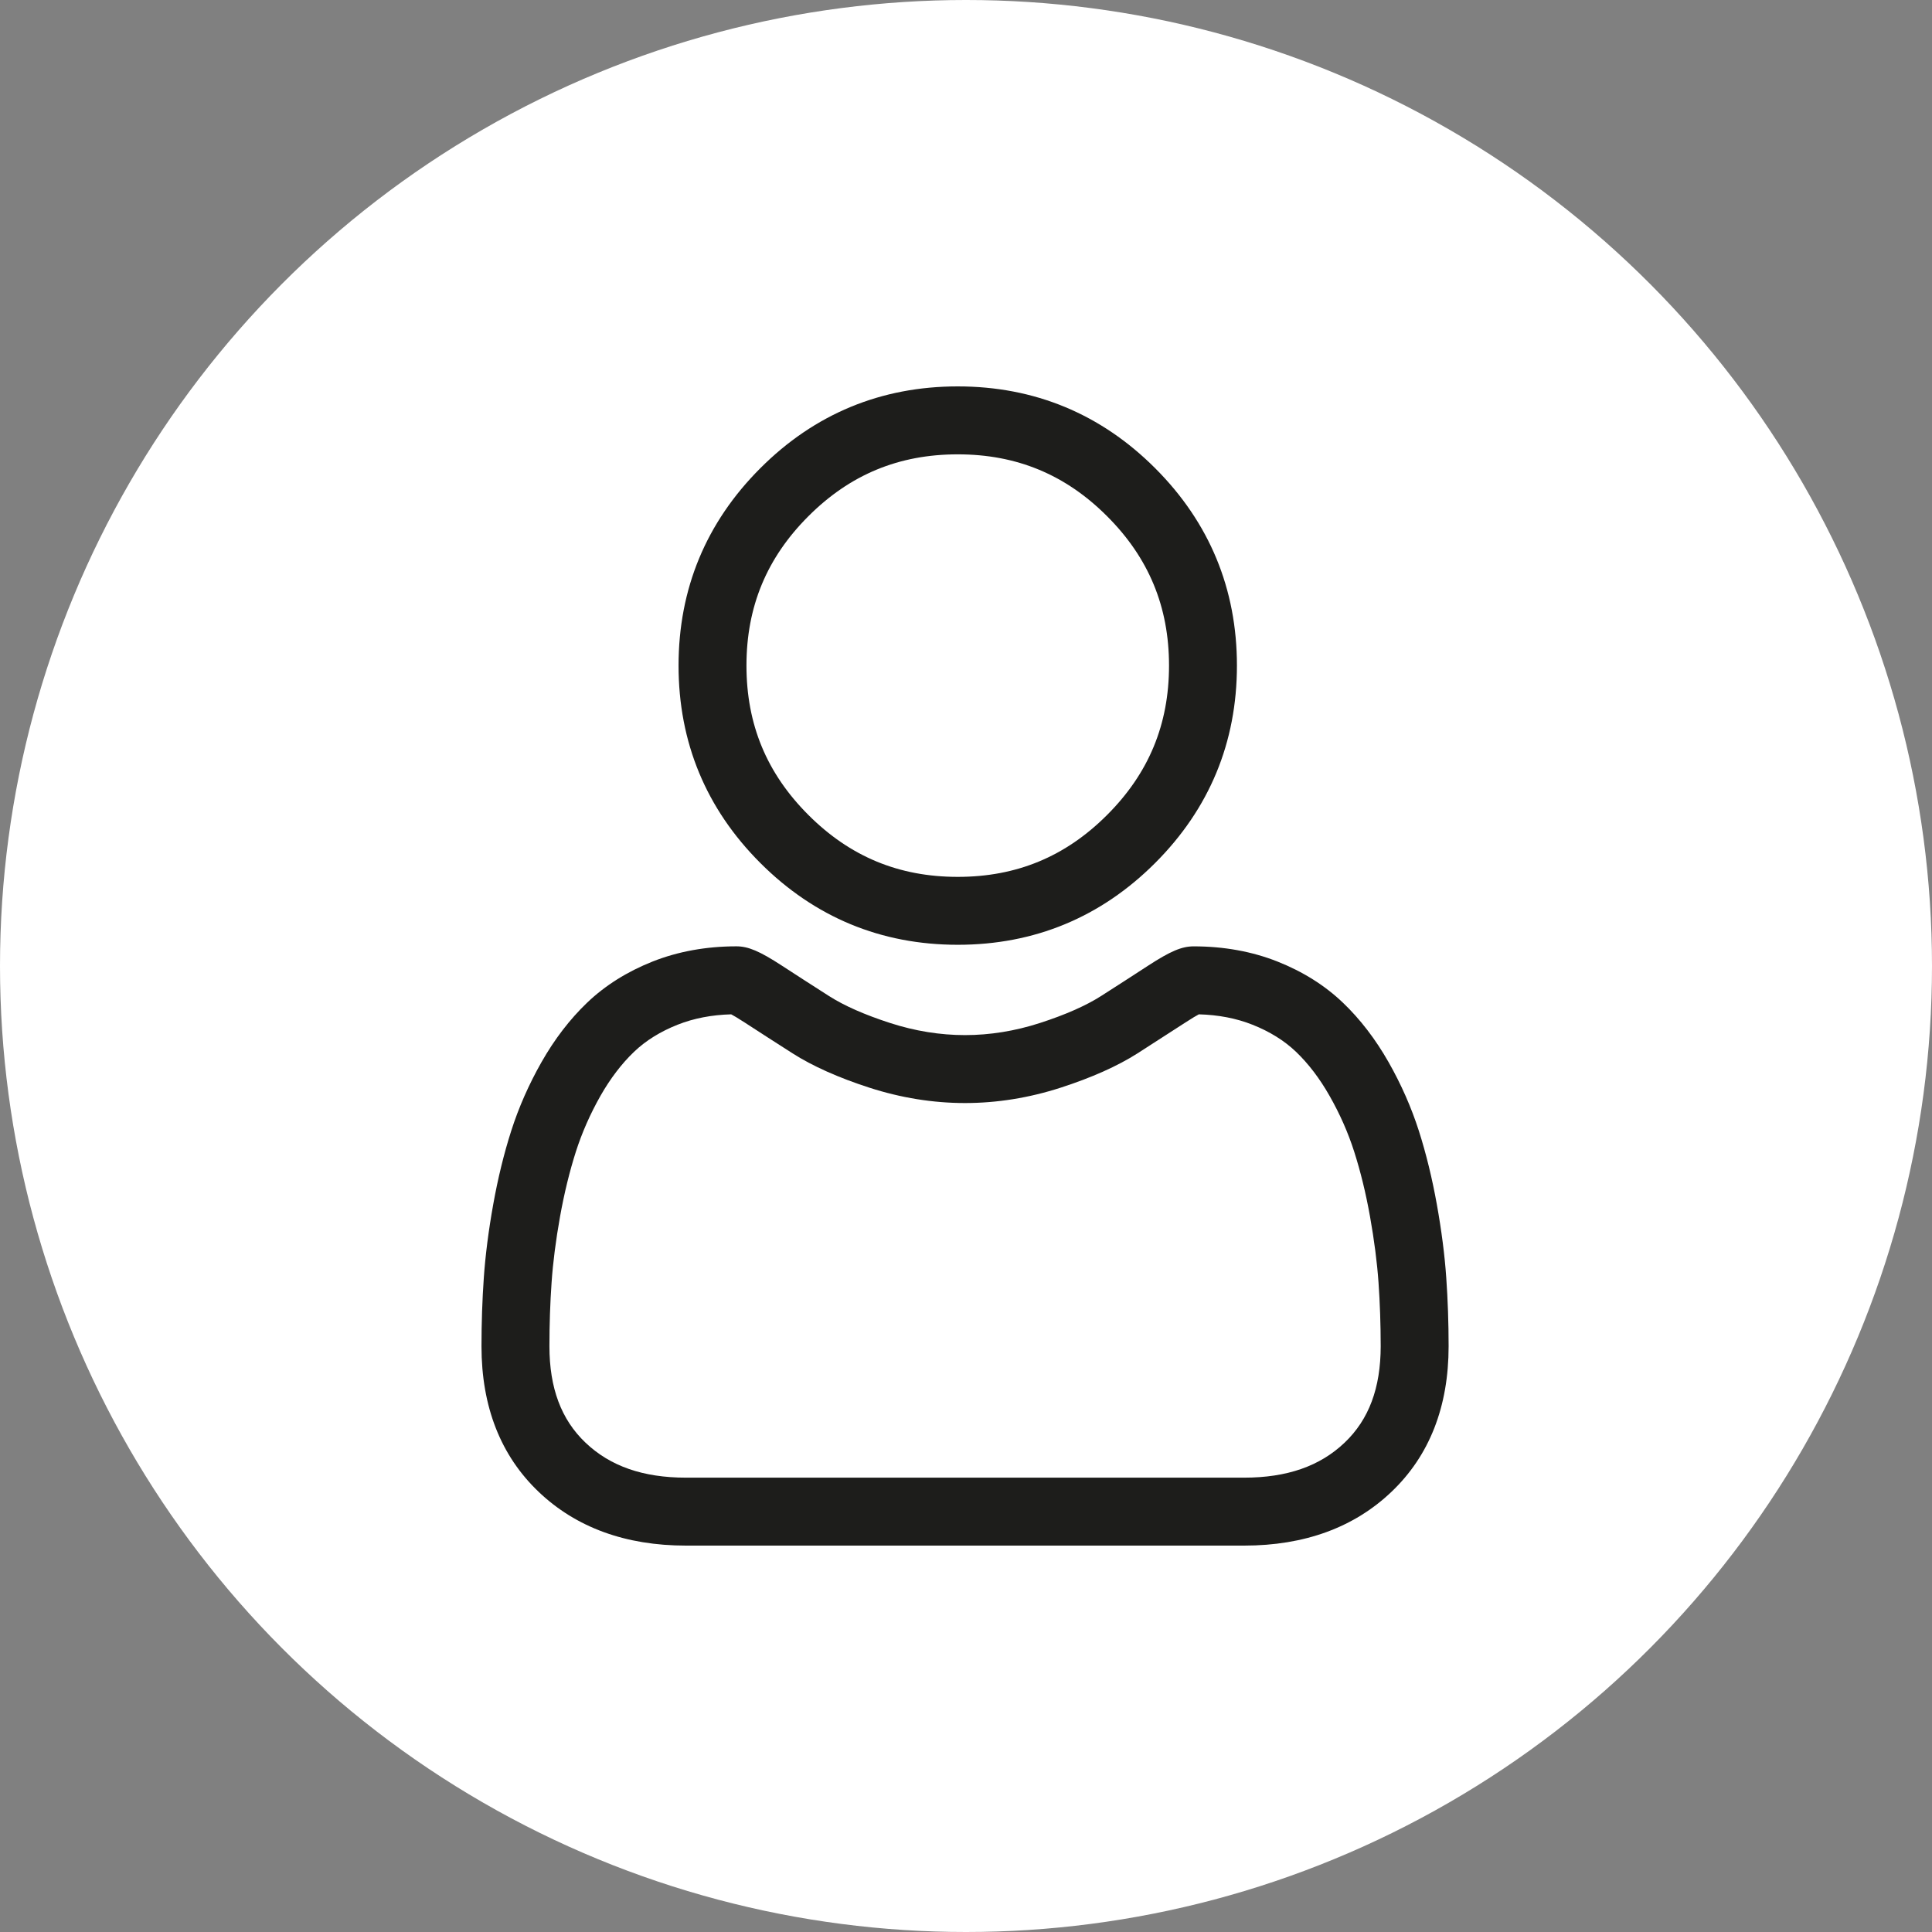 <?xml version="1.0" encoding="UTF-8"?> <svg xmlns="http://www.w3.org/2000/svg" width="60" height="60" viewBox="0 0 60 60" fill="none"><rect x="0" y="0" width="60" height="60" fill="#808080" stroke="none"/><circle cx="30" cy="30" r="30" fill="white"></circle><path d="M29.744 29.341C32.126 29.341 34.188 28.487 35.874 26.801C37.56 25.115 38.414 23.053 38.414 20.67C38.414 18.288 37.56 16.226 35.874 14.54C34.188 12.854 32.126 12 29.744 12C27.361 12 25.298 12.854 23.613 14.54C21.927 16.226 21.073 18.288 21.073 20.67C21.073 23.053 21.927 25.116 23.613 26.801C25.299 28.487 27.362 29.341 29.743 29.341H29.744ZM25.105 16.032C26.398 14.738 27.915 14.11 29.744 14.11C31.571 14.11 33.089 14.738 34.382 16.032C35.676 17.325 36.305 18.843 36.305 20.67C36.305 22.498 35.676 24.016 34.382 25.309C33.089 26.603 31.571 27.232 29.744 27.232C27.916 27.232 26.399 26.603 25.105 25.309C23.811 24.016 23.182 22.498 23.182 20.67C23.182 18.843 23.811 17.325 25.105 16.032ZM44.915 39.682C44.867 38.981 44.768 38.215 44.623 37.407C44.477 36.593 44.289 35.824 44.064 35.12C43.831 34.393 43.515 33.675 43.124 32.987C42.718 32.273 42.241 31.651 41.706 31.14C41.147 30.605 40.462 30.174 39.669 29.86C38.88 29.548 38.005 29.39 37.07 29.39C36.702 29.39 36.347 29.541 35.66 29.987C35.172 30.305 34.683 30.621 34.192 30.934C33.721 31.234 33.082 31.516 32.293 31.771C31.523 32.02 30.741 32.146 29.97 32.146C29.198 32.146 28.416 32.02 27.646 31.771C26.858 31.516 26.219 31.235 25.748 30.934C25.202 30.585 24.707 30.266 24.279 29.987C23.593 29.54 23.237 29.389 22.87 29.389C21.934 29.389 21.059 29.548 20.27 29.86C19.479 30.174 18.793 30.604 18.233 31.14C17.698 31.652 17.221 32.273 16.816 32.987C16.425 33.675 16.109 34.393 15.876 35.121C15.651 35.824 15.463 36.593 15.317 37.407C15.172 38.214 15.074 38.98 15.025 39.683C14.977 40.37 14.953 41.086 14.953 41.809C14.953 43.688 15.55 45.209 16.729 46.331C17.892 47.439 19.431 48 21.303 48H38.638C40.509 48 42.049 47.439 43.212 46.331C44.391 45.21 44.988 43.688 44.988 41.809C44.988 41.083 44.963 40.368 44.915 39.682ZM41.758 44.803C40.989 45.535 39.968 45.89 38.637 45.89H21.303C19.972 45.89 18.952 45.535 18.183 44.803C17.429 44.086 17.063 43.106 17.063 41.809C17.063 41.134 17.085 40.468 17.13 39.829C17.173 39.202 17.262 38.512 17.393 37.78C17.523 37.057 17.689 36.378 17.885 35.764C18.074 35.175 18.331 34.591 18.65 34.029C18.955 33.494 19.305 33.034 19.692 32.664C20.054 32.318 20.51 32.034 21.047 31.822C21.544 31.625 22.102 31.517 22.708 31.501C22.782 31.541 22.914 31.616 23.127 31.755C23.561 32.037 24.061 32.36 24.613 32.712C25.236 33.11 26.039 33.468 26.997 33.778C27.978 34.095 28.977 34.256 29.97 34.256C30.962 34.256 31.962 34.095 32.942 33.778C33.901 33.468 34.704 33.11 35.328 32.712C35.893 32.35 36.379 32.037 36.813 31.755C37.026 31.616 37.157 31.541 37.231 31.501C37.838 31.517 38.396 31.625 38.893 31.822C39.43 32.034 39.886 32.318 40.248 32.664C40.635 33.034 40.985 33.494 41.289 34.03C41.609 34.591 41.867 35.175 42.055 35.764C42.252 36.379 42.418 37.057 42.547 37.78C42.678 38.514 42.767 39.203 42.811 39.829V39.83C42.856 40.467 42.878 41.132 42.879 41.809C42.878 43.106 42.512 44.086 41.758 44.803H41.758Z" fill="#1D1D1B"></path></svg> 